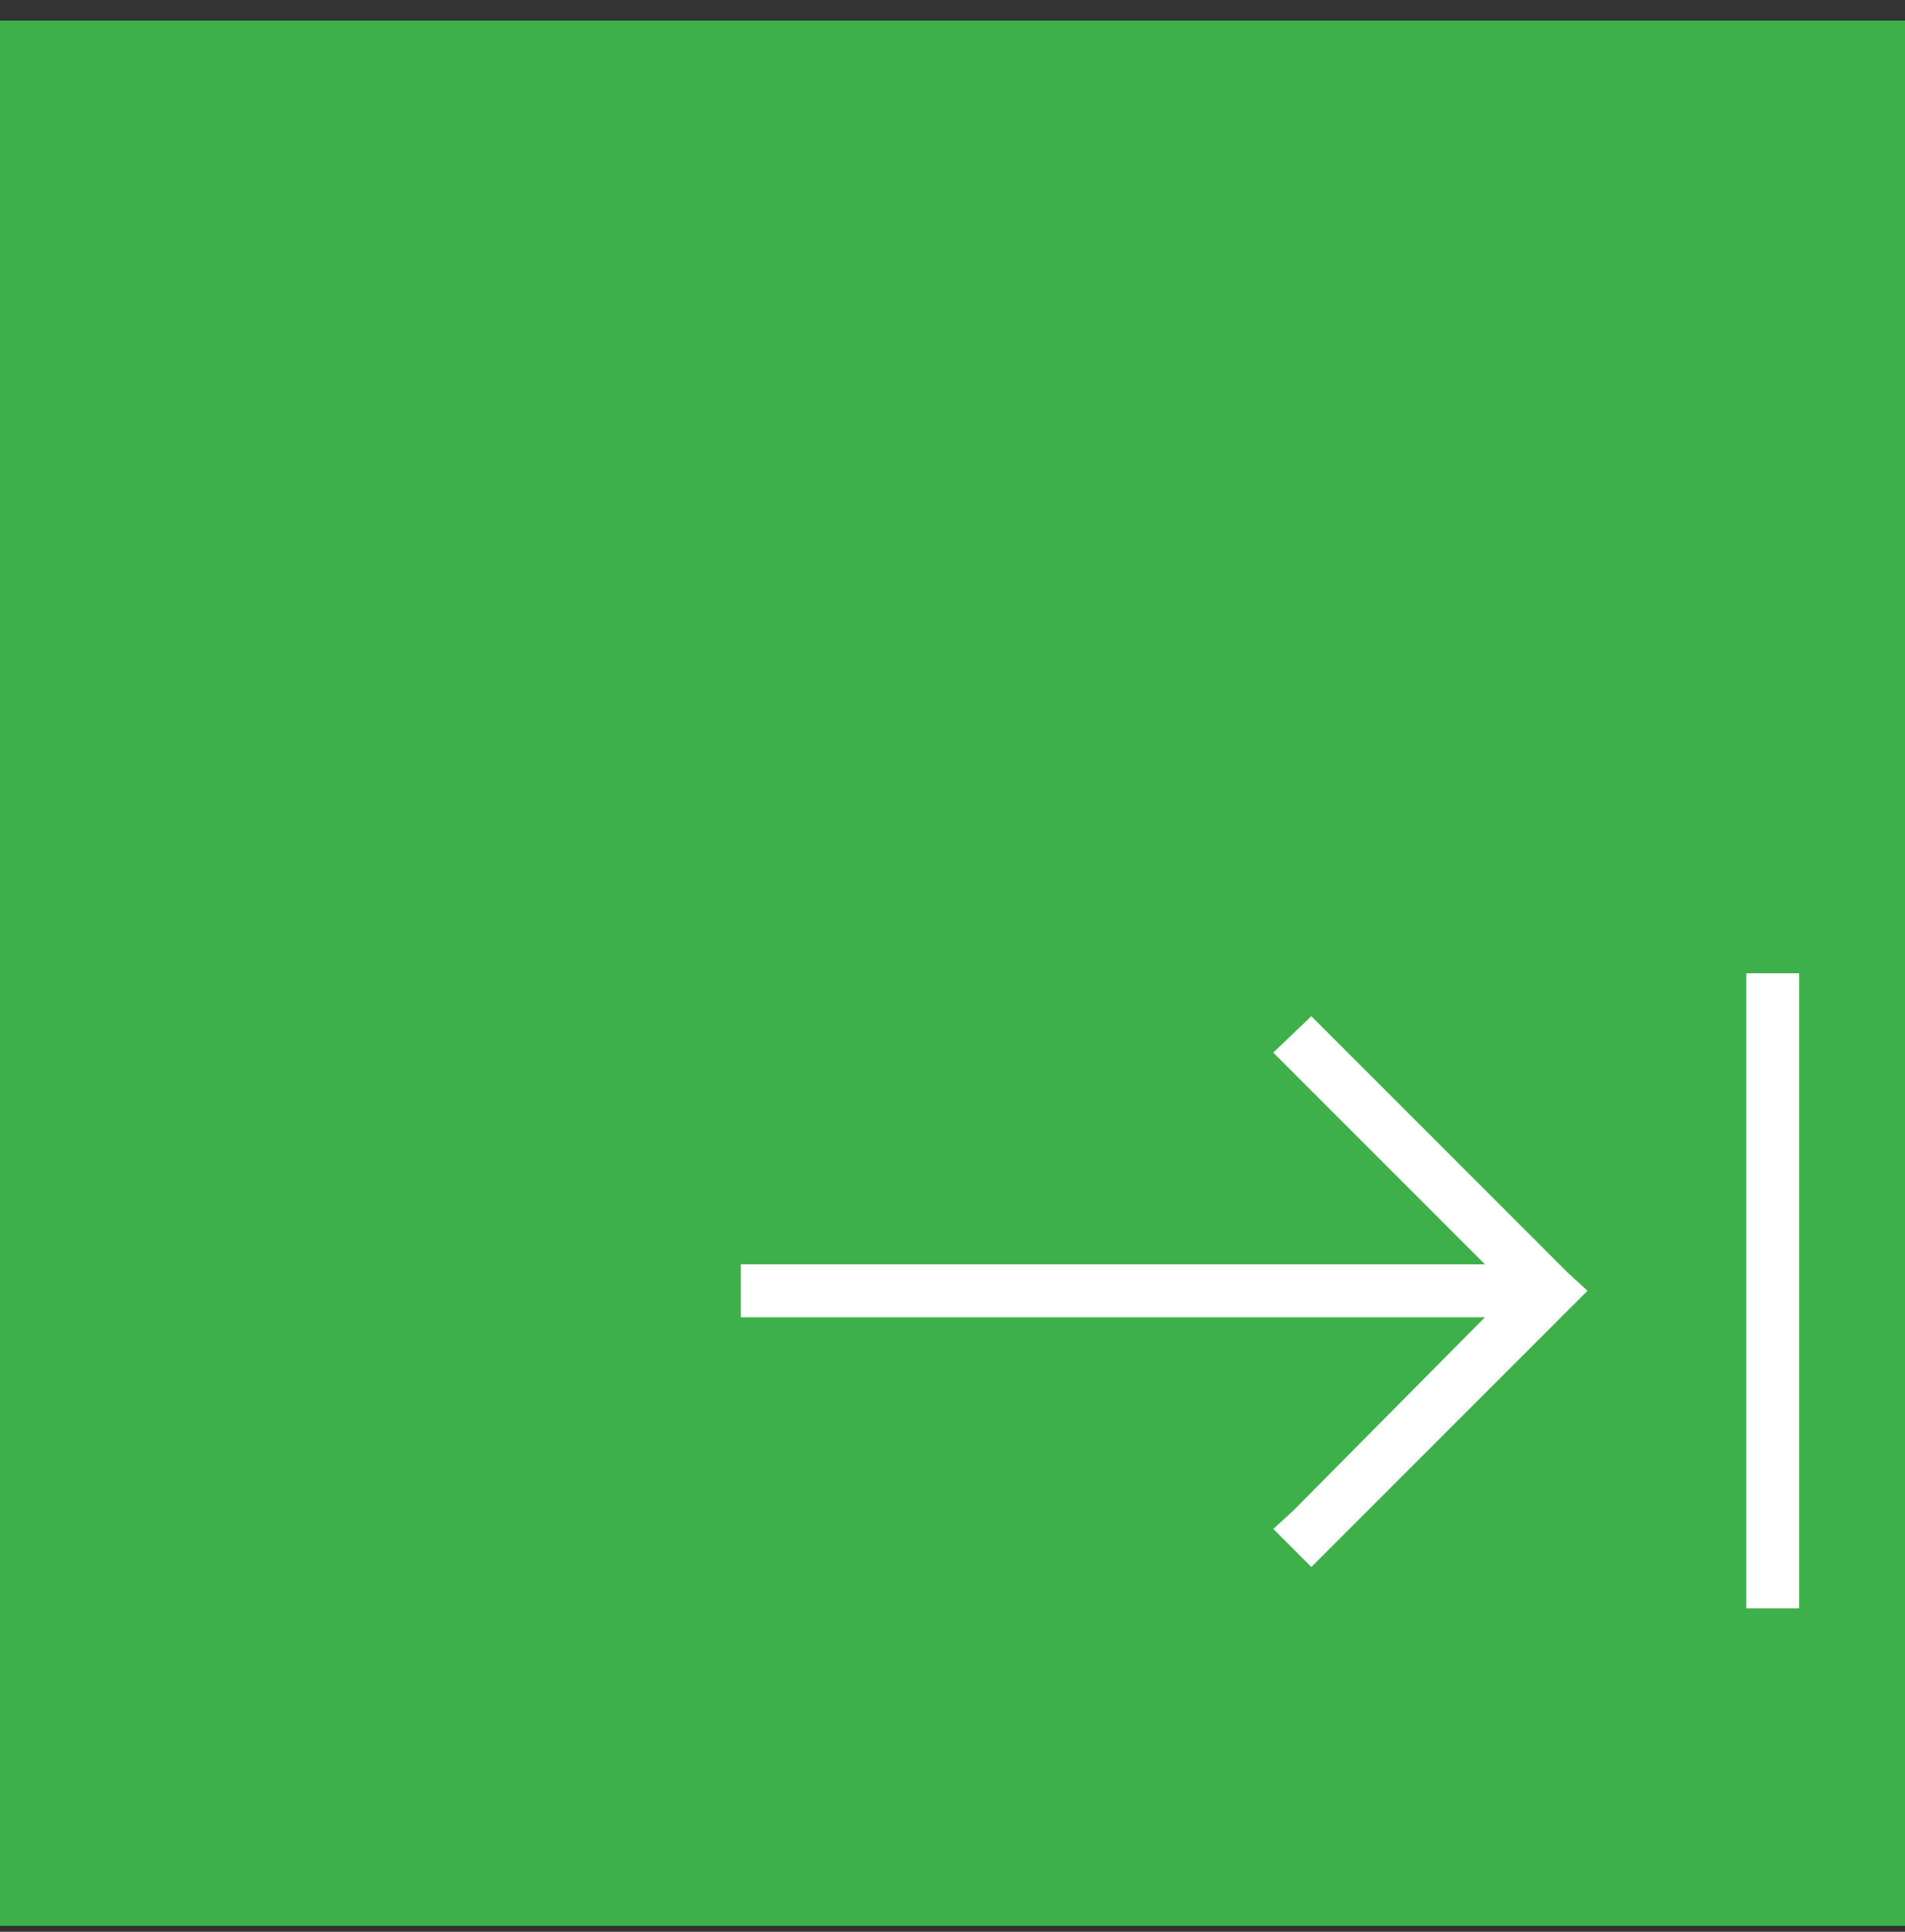 <?xml version="1.0" encoding="UTF-8"?>
<svg xmlns="http://www.w3.org/2000/svg" width="72" height="73" viewBox="0 0 72 73" fill="none">
  <rect x="0" y="0" width="72" height="73" fill="#333333" stroke="none"/>
  <rect width="72" height="72" transform="translate(0 0.777)" fill="#3EB049"></rect>
  <path d="M68 37.777V59.777V60.777H66V59.777V37.777V36.777H68V37.777ZM60 48.777L59.25 49.527L50.25 58.527L49.562 59.215L48.125 57.777L48.875 57.09L56.125 49.777H29H28V47.777H29H56.125L48.875 40.527L48.125 39.777L49.562 38.402L50.25 39.09L59.25 48.09L60 48.777Z" fill="white"></path>
</svg>
